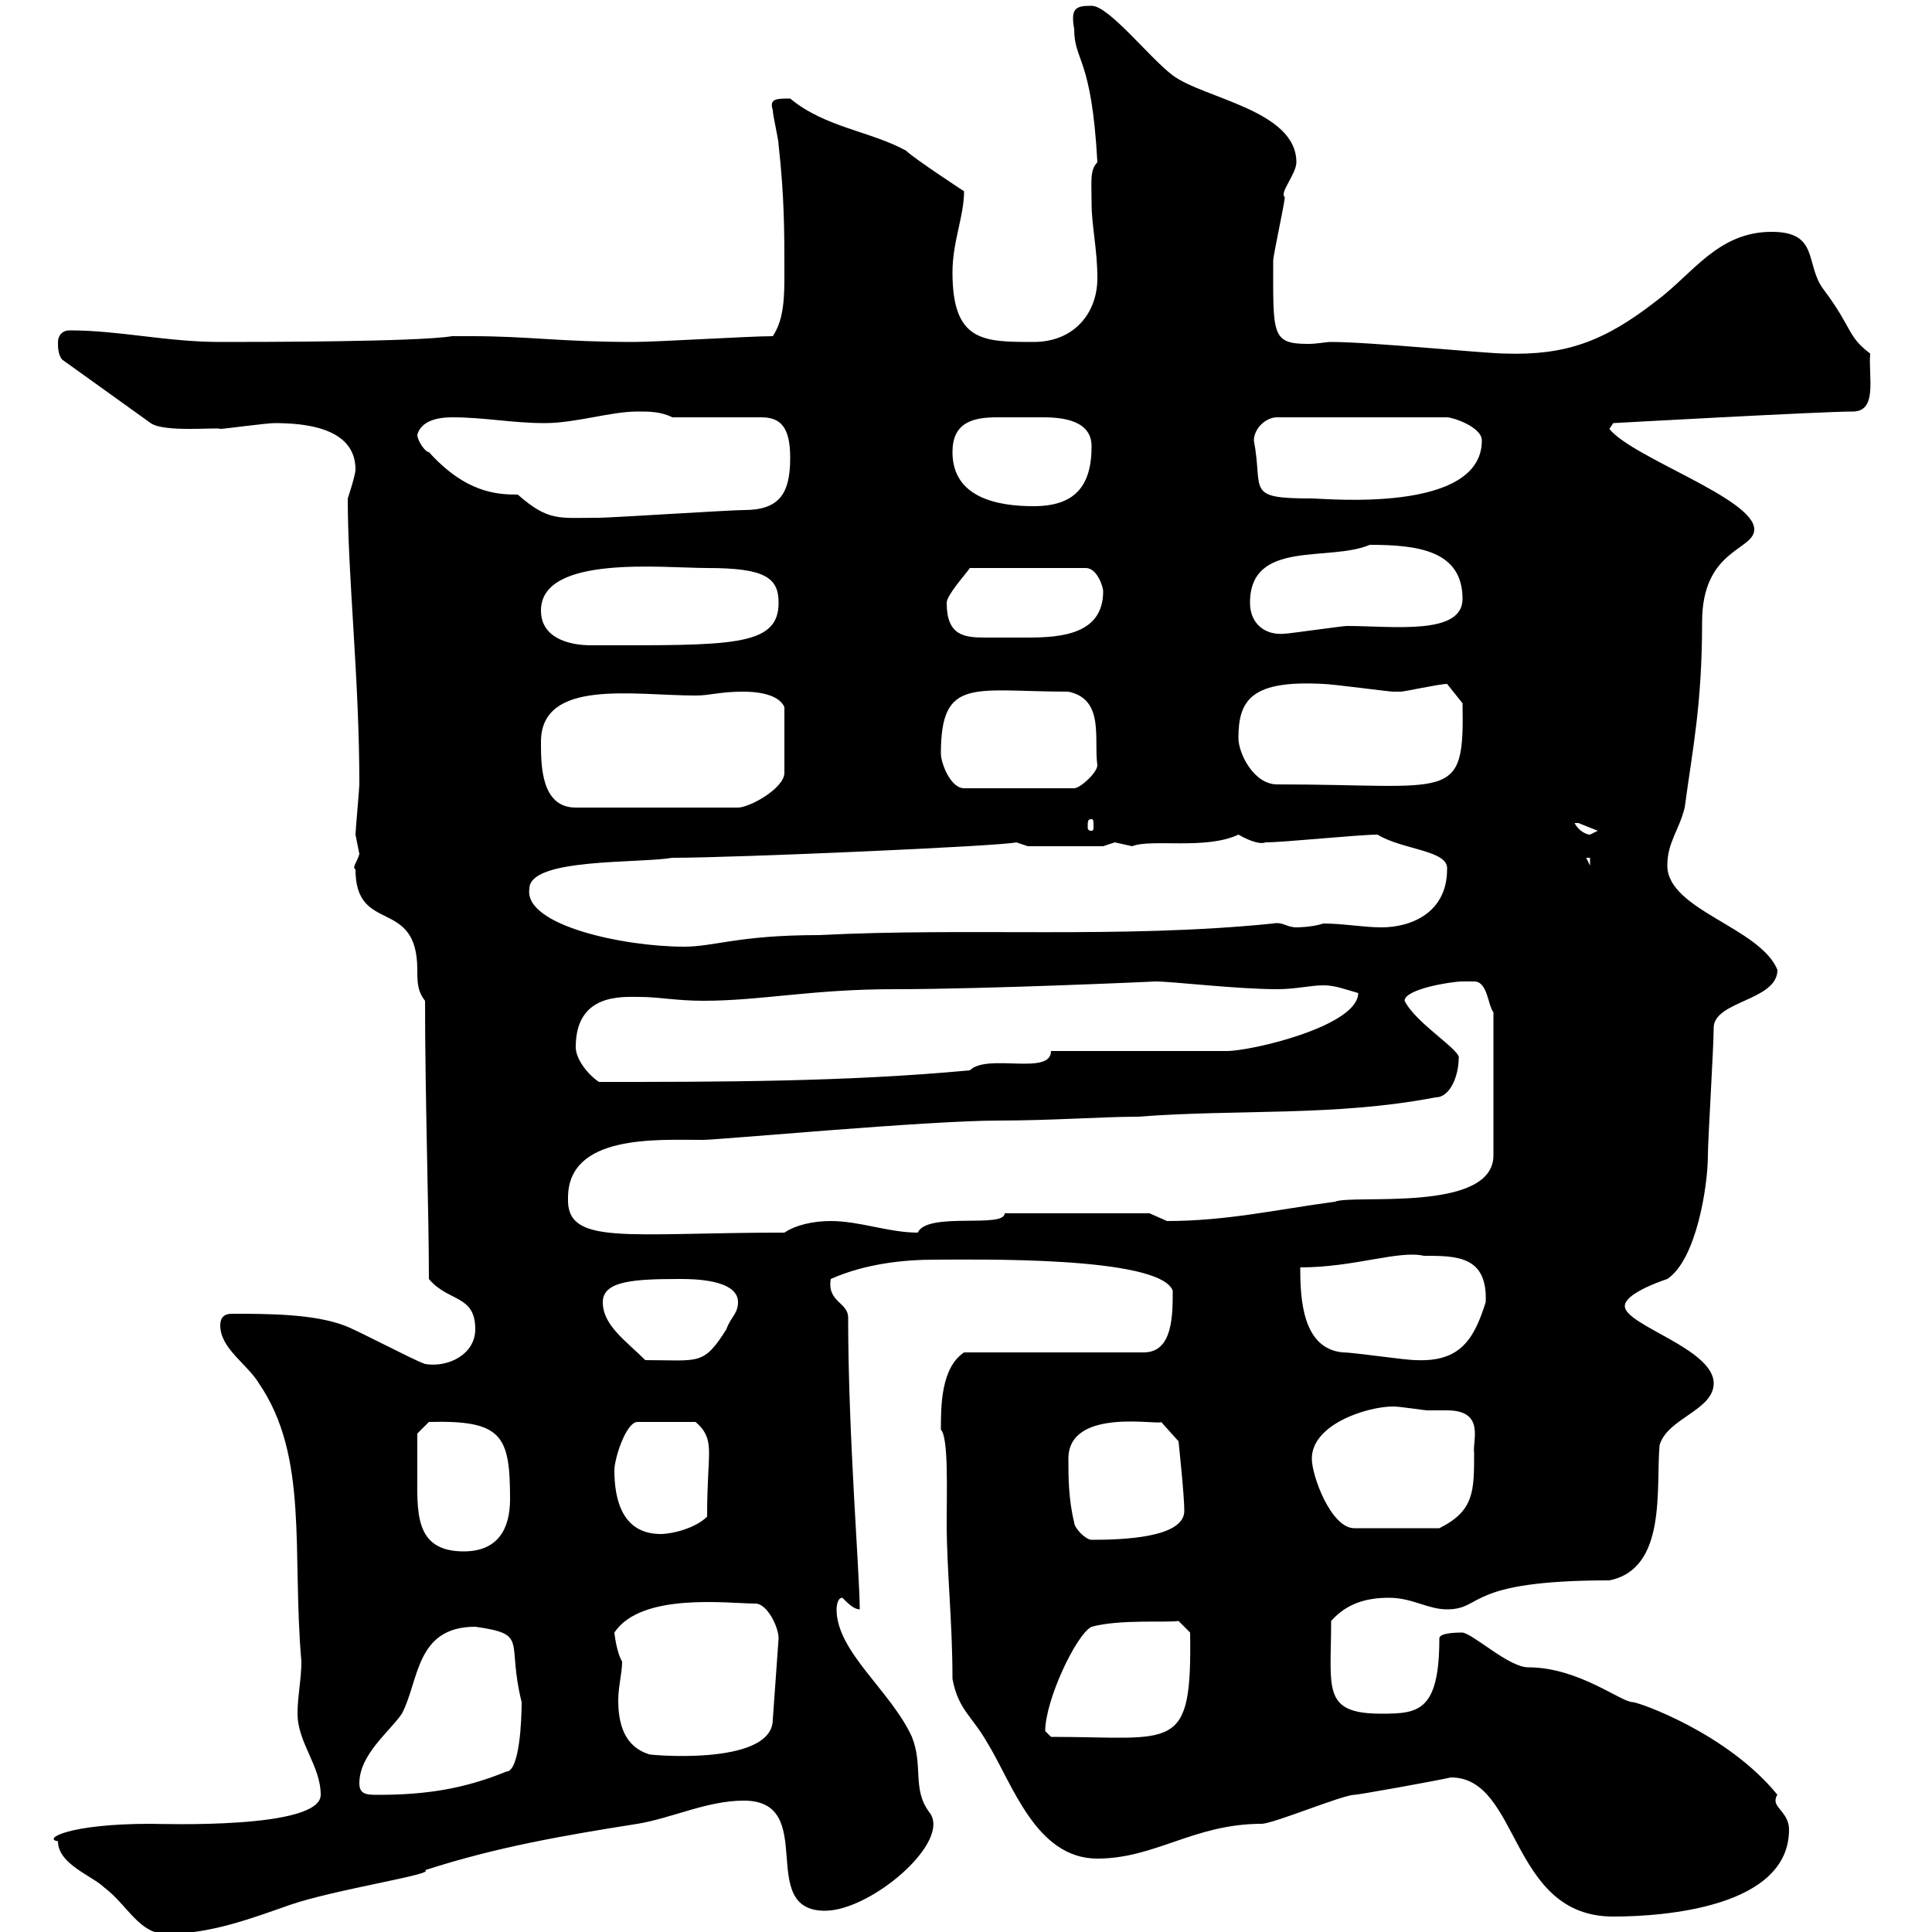 <svg xmlns="http://www.w3.org/2000/svg" xmlns:xlink="http://www.w3.org/1999/xlink" width="300" height="300"><path d="M9 285.90C9 289.50 14.40 291.30 16.20 293.10C19.80 295.80 21.60 300.30 25.80 300.30C32.70 300.30 39 297.90 45 295.80C51.90 293.40 67.80 291 66 290.40C77.10 286.80 87.60 285 99 283.20C104.40 282.30 109.80 279.60 115.50 279.60C127.20 279.60 117.30 296.70 128.10 296.70C135.30 296.70 147.90 285.90 144.30 281.40C141.60 277.80 143.40 274.20 141.60 269.70C138.30 262.50 129.90 256.50 129.90 249.90C129.90 249.90 129.90 248.10 130.80 248.10C131.70 249 132.60 249.90 133.50 249.90C133.50 244.50 131.70 222.90 131.70 204.60C131.70 202.20 128.40 202.20 129 198.60C134.40 196.20 140.40 195.60 145.20 195.60C151.20 195.60 180 195 182.10 200.40C182.10 204.30 182.10 210 177.60 210L149.70 210C146.10 212.40 146.10 218.40 146.10 222C147.30 223.20 147 231.60 147 236.40C147 243.90 147.90 251.70 147.90 260.70C148.80 265.50 150.90 266.40 153.30 270.60C157.20 276.90 160.80 288.60 170.40 288.60C179.40 288.60 185.40 283.20 195.90 283.20C197.70 283.20 208.50 278.70 210.30 278.70C210.90 278.70 222.60 276.60 225.30 276C236.10 276 234.30 297.60 250.50 297.60C258.60 297.60 277.80 296.10 277.80 284.10C277.80 281.70 275.70 280.80 275.70 279.60C275.70 279.60 275.70 279 276 278.70C268.20 269.10 254.40 264.30 253.50 264.30C251.70 264.30 245.10 258.90 237.30 258.90C234.30 258.90 228.90 253.80 227.10 253.50C226.50 253.50 223.50 253.50 223.50 254.40C223.50 265.80 220.20 266.10 214.50 266.10C205.20 266.10 206.70 262.20 206.70 251.70C209.10 249 212.10 248.10 215.70 248.10C219.30 248.10 221.70 249.90 224.70 249.90C230.40 249.90 227.40 245.40 249.90 245.40C258.90 243.60 257.10 231 257.70 224.40C258.90 220.20 266.10 219 266.10 214.80C266.10 209.40 252.30 205.80 252.30 202.80C252.30 201 257.10 199.20 258.90 198.60C263.40 195.60 265.20 184.20 265.20 179.40C265.20 177 266.10 162.60 266.10 159.60C266.10 155.40 276 155.40 276 150.60C273.30 144 258.90 141.30 258.90 134.40C258.90 130.80 260.70 129 261.60 125.40C262.80 116.40 264.30 109.50 264.30 96.60C264.30 85.20 272.40 85.50 272.40 82.20C272.40 77.40 253.50 71.10 249.90 66.60L250.50 65.70C250.50 65.70 282.90 63.90 287.70 63.90C291.60 63.90 290.10 58.50 290.40 54.90C286.80 52.20 287.70 51 283.20 45C280.20 41.10 282.60 36 275.10 36C266.70 36 262.80 42.60 257.10 46.80C249 53.10 243 55.20 233.70 54.90C230.70 54.90 213 53.10 206.70 53.10C205.80 53.10 204.60 53.40 203.10 53.40C197.40 53.40 197.70 51.90 197.70 40.50C197.70 39.60 199.50 31.50 199.50 30.60C198.60 30 201.30 27 201.30 25.20C201.30 17.10 186.90 15.30 182.10 11.70C178.50 9 172.20 0.90 169.50 0.90C167.10 0.90 166.20 1.20 166.80 4.50C166.80 9.60 169.50 8.70 170.40 25.20C169.20 26.40 169.50 28.20 169.50 31.50C169.50 35.10 170.40 38.70 170.40 43.20C170.40 48.60 166.80 53.10 160.50 53.10C152.70 53.10 147.90 53.10 147.90 42.30C147.90 37.50 149.70 33.60 149.70 29.70C149.70 29.70 141.90 24.60 140.70 23.40C135.30 20.40 128.10 19.80 122.70 15.30C120.60 15.30 119.40 15.30 120 17.10C120 18 120.90 21.60 120.90 22.50C121.80 30.60 121.80 36 121.80 42.30C121.80 45.90 121.80 49.50 120 52.20C116.40 52.20 102 53.10 98.40 53.10C87 53.10 82.20 52.20 73.20 52.20L70.20 52.20C64.80 53.10 39.60 53.10 34.20 53.10C25.80 53.10 18.60 51.30 10.80 51.30C9.60 51.30 9 52.20 9 53.10C9 54 9 54.90 9.60 55.80L23.40 65.70C25.50 67.20 33.90 66.30 34.20 66.60C34.80 66.60 41.40 65.70 42.60 65.70C47.10 65.70 55.20 66.30 55.20 72.90C55.20 73.80 54 77.40 54 77.40C54 89.70 55.80 105.30 55.80 121.80C55.80 122.40 55.20 129 55.20 129.60C55.20 129.60 55.80 132.60 55.80 132.60C55.50 133.80 54.60 134.70 55.20 135C55.20 145.20 64.80 139.20 64.80 150.60C64.80 152.40 64.80 153.90 66 155.40C66 170.40 66.60 188.40 66.60 198.60C69.60 202.20 73.80 201 73.80 206.40C73.80 210.30 69.60 212.40 66 211.80C64.20 211.20 55.20 206.40 53.40 205.80C48.60 204 41.40 204 36 204C34.80 204 34.20 204.60 34.20 205.80C34.20 209.40 38.40 211.80 40.20 214.80C48 226.20 45.30 240.90 46.80 258C46.80 260.70 46.20 263.40 46.20 266.10C46.20 270.60 49.80 274.20 49.80 278.70C49.80 284.10 24.90 283.20 23.40 283.20C10.50 283.20 6.60 285.60 9 285.90ZM55.80 276.90C55.80 272.40 60.60 268.80 62.40 266.10C65.10 261 64.50 252.60 73.80 252.60C82.20 253.80 78.60 254.70 81 264.30C81 267 80.70 275.10 78.60 275.10C72 277.80 66 278.70 58.80 278.70C57 278.70 55.80 278.70 55.80 276.90ZM95.40 253.50C99.60 247.20 113.10 249 117.30 249C119.10 249 120.90 252.60 120.90 254.40L120 267C120 274.50 99.60 272.40 100.80 272.40C96.90 271.20 96 267.60 96 264C96 261.90 96.60 259.80 96.60 258C95.70 256.50 95.40 253.50 95.40 253.50ZM162.30 268.80C162.30 264 167.10 253.80 169.50 252.60C174 251.40 181.20 252 183 251.70L184.80 253.50C185.10 272.40 182.40 269.70 163.20 269.70C163.20 269.70 162.30 268.80 162.30 268.80ZM64.80 228.30C64.80 226.50 64.80 222.60 64.80 222.60L66.60 220.80C78 220.50 79.20 222.90 79.20 232.80C79.20 237.30 77.40 240.90 72 240.90C64.20 240.90 64.80 234.60 64.80 228.30ZM166.80 236.40C165.90 232.80 165.90 229.20 165.90 226.50C165.90 218.40 180.30 221.40 180.30 220.80L183 223.80C183 223.80 183.90 232.20 183.90 234.60C183.90 238.80 174.30 239.10 169.50 239.10C168.60 239.10 166.80 237.30 166.80 236.40ZM95.40 228.30C95.40 226.50 97.20 220.80 99 220.80L108 220.80C109.80 222.30 110.10 223.80 110.10 225.60C110.10 227.70 109.80 230.40 109.80 235.50C108 237.30 104.40 238.20 102.60 238.20C96.60 238.20 95.40 232.80 95.40 228.30ZM203.70 226.50C203.70 221.10 212.40 218.40 216.30 218.40C217.50 218.40 221.10 219 221.70 219C222.60 219 223.50 219 224.70 219C230.70 219 228.60 223.80 228.90 225.60C228.90 231.60 228.90 234.60 223.50 237.30L210.30 237.30C206.70 237.30 203.70 229.20 203.70 226.50ZM93.60 202.20C93.60 198.90 98.40 198.60 105.60 198.60C107.40 198.60 114.60 198.60 114.60 202.20C114.60 204 113.40 204.60 112.80 206.40C109.20 212.10 108.60 211.20 100.20 211.20C97.20 208.20 93.60 205.80 93.60 202.20ZM208.50 210C202.20 209.40 201.90 201.60 201.90 196.80C210.30 196.80 217.20 194.10 221.10 195C226.20 195 231 195 230.70 202.20C228.90 207.90 226.80 211.50 219.90 211.20C218.10 211.20 210.30 210 208.50 210ZM88.20 186C88.20 176.10 102 177 109.20 177C111.60 177 144 174 155.10 174C163.20 174 171.30 173.40 176.70 173.40C192.30 172.20 207.30 173.40 222.90 170.40C225.30 170.40 226.50 166.80 226.50 164.40C227.10 163.20 219.90 159 218.10 155.40C218.10 153.60 225.30 152.40 227.10 152.40C227.40 152.40 228.30 152.40 228.90 152.40C231 152.40 231 156 231.90 157.20L231.90 179.40C231.90 188.40 210 185.40 207.30 186.60C198.30 187.80 190.50 189.60 181.20 189.60C181.20 189.60 178.50 188.40 178.50 188.40L156 188.40C156 190.80 144 188.10 142.50 191.40C138 191.40 133.50 189.60 129 189.60C126.30 189.60 123.60 190.20 121.80 191.40C97.20 191.40 87.90 193.50 88.20 186ZM89.40 162.60C89.40 154.20 96.60 154.80 99.30 154.80C102.30 154.80 105 155.40 109.20 155.40C118.20 155.40 126 153.60 138.90 153.60C153.30 153.60 179.70 152.40 179.40 152.40C182.10 152.40 192 153.60 198.30 153.60C201.30 153.60 203.40 153 205.50 153C207.30 153 208.80 153.60 210.90 154.20C210.90 159.30 194.40 163.20 190.50 163.20L163.20 163.20C163.20 167.10 153.30 163.50 150.60 166.20C131.40 168 111.60 168 93 168C91.20 166.80 89.40 164.40 89.40 162.60ZM82.20 138C82.20 133.20 99 134.10 104.40 133.20C114 133.20 155.40 131.40 157.80 130.80C157.80 130.80 159.60 131.40 159.60 131.40L171.30 131.40C171.30 131.40 173.10 130.80 173.10 130.80C173.10 130.80 175.80 131.40 175.80 131.40C178.80 130.20 187.20 132 192.30 129.60C194.40 130.80 195.90 131.10 196.50 130.80C199.50 130.80 210.90 129.60 213.90 129.60C217.80 132 225 132 224.70 135C224.70 141.60 219.30 144 214.50 144C211.80 144 208.50 143.40 205.50 143.40C203.70 144 201.30 144 201.30 144C199.80 144 199.20 143.10 197.70 143.40C174 145.80 150.60 144 127.20 145.20C114.60 145.20 111 147 106.20 147C96.90 147 81.30 143.70 82.20 138ZM246.30 133.20L246.90 133.20L246.90 134.40ZM244.50 127.80C244.50 127.80 244.50 127.80 245.10 127.80C245.10 127.80 248.10 129 248.10 129C248.10 129 246.90 129.60 246.90 129.60C246.30 129.60 245.10 129 244.50 127.80ZM169.50 127.20C169.80 127.20 169.80 127.50 169.80 128.40C169.80 128.70 169.80 129 169.50 129C168.90 129 168.90 128.70 168.90 128.40C168.90 127.50 168.90 127.20 169.50 127.20ZM84 115.20C84 105.30 98.40 108 108 108C110.40 108 111.60 107.40 115.50 107.40C117.30 107.40 120.90 107.70 121.80 109.80L121.80 120C121.80 122.40 116.40 125.40 114.60 125.40L89.40 125.40C84 125.40 84 118.80 84 115.20ZM146.10 117C146.10 105 151.20 107.40 165.90 107.40C171.60 108.60 169.80 114.90 170.40 118.80C170.40 120 167.70 122.40 166.80 122.40L149.70 122.40C147.60 122.40 146.10 118.50 146.10 117ZM192.30 114.60C192.30 108.60 194.40 105.60 205.50 106.20C206.70 106.20 215.70 107.40 216.30 107.40C216.30 107.40 216.30 107.40 217.50 107.40C218.10 107.40 223.50 106.20 224.70 106.20L227.10 109.20C227.40 124.80 225.60 121.80 198.30 121.80C194.70 121.80 192.30 117 192.30 114.60ZM84 94.80C84 86.10 102.90 88.20 109.80 88.20C118.80 88.20 120.90 89.70 120.90 93.60C120.90 100.50 113.40 100.20 91.80 100.20C88.20 100.20 84 99 84 94.80ZM147 93.60C147 92.40 150 89.10 150.60 88.20L168.60 88.20C170.40 88.20 171.30 91.20 171.30 91.80C171.30 98.40 165 99 159.60 99C158.40 99 156.90 99 156 99C154.80 99 153.60 99 153 99C149.70 99 147 98.70 147 93.60ZM194.10 93.60C194.10 83.70 206.40 87.30 212.70 84.60C220.20 84.60 227.10 85.50 227.10 93C227.10 98.70 216.30 97.20 209.10 97.20C208.50 97.20 200.10 98.40 199.50 98.40C196.50 98.70 194.10 96.90 194.10 93.60ZM64.80 67.50C65.40 65.40 67.80 64.80 70.20 64.80C75.30 64.80 79.50 65.70 84.60 65.70C89.40 65.70 94.80 63.90 99 63.90C100.80 63.90 102.60 63.90 104.40 64.80L118.20 64.80C121.20 64.80 122.70 66.30 122.70 71.10C122.70 76.80 120.90 79.20 115.50 79.20C113.40 79.20 94.80 80.40 93 80.40C86.70 80.40 85.20 81 80.40 76.80C77.10 76.80 72.30 76.50 66.60 70.20C66 70.20 64.80 68.40 64.80 67.50ZM147.90 70.20C147.90 65.70 150.90 64.80 154.80 64.80C156 64.80 157.20 64.80 158.70 64.80C159.60 64.80 160.50 64.80 162 64.80C165.30 64.80 169.50 65.40 169.50 69.30C169.50 75.60 166.80 78.60 160.50 78.60C155.10 78.60 147.90 77.40 147.90 70.20ZM194.70 68.40C194.70 66.60 196.50 64.80 198.30 64.80L224.70 64.80C225.60 64.80 230.10 66.30 230.10 68.40C230.10 79.80 205.80 77.40 203.70 77.40C193.20 77.40 196.20 76.20 194.70 68.40Z"/></svg>